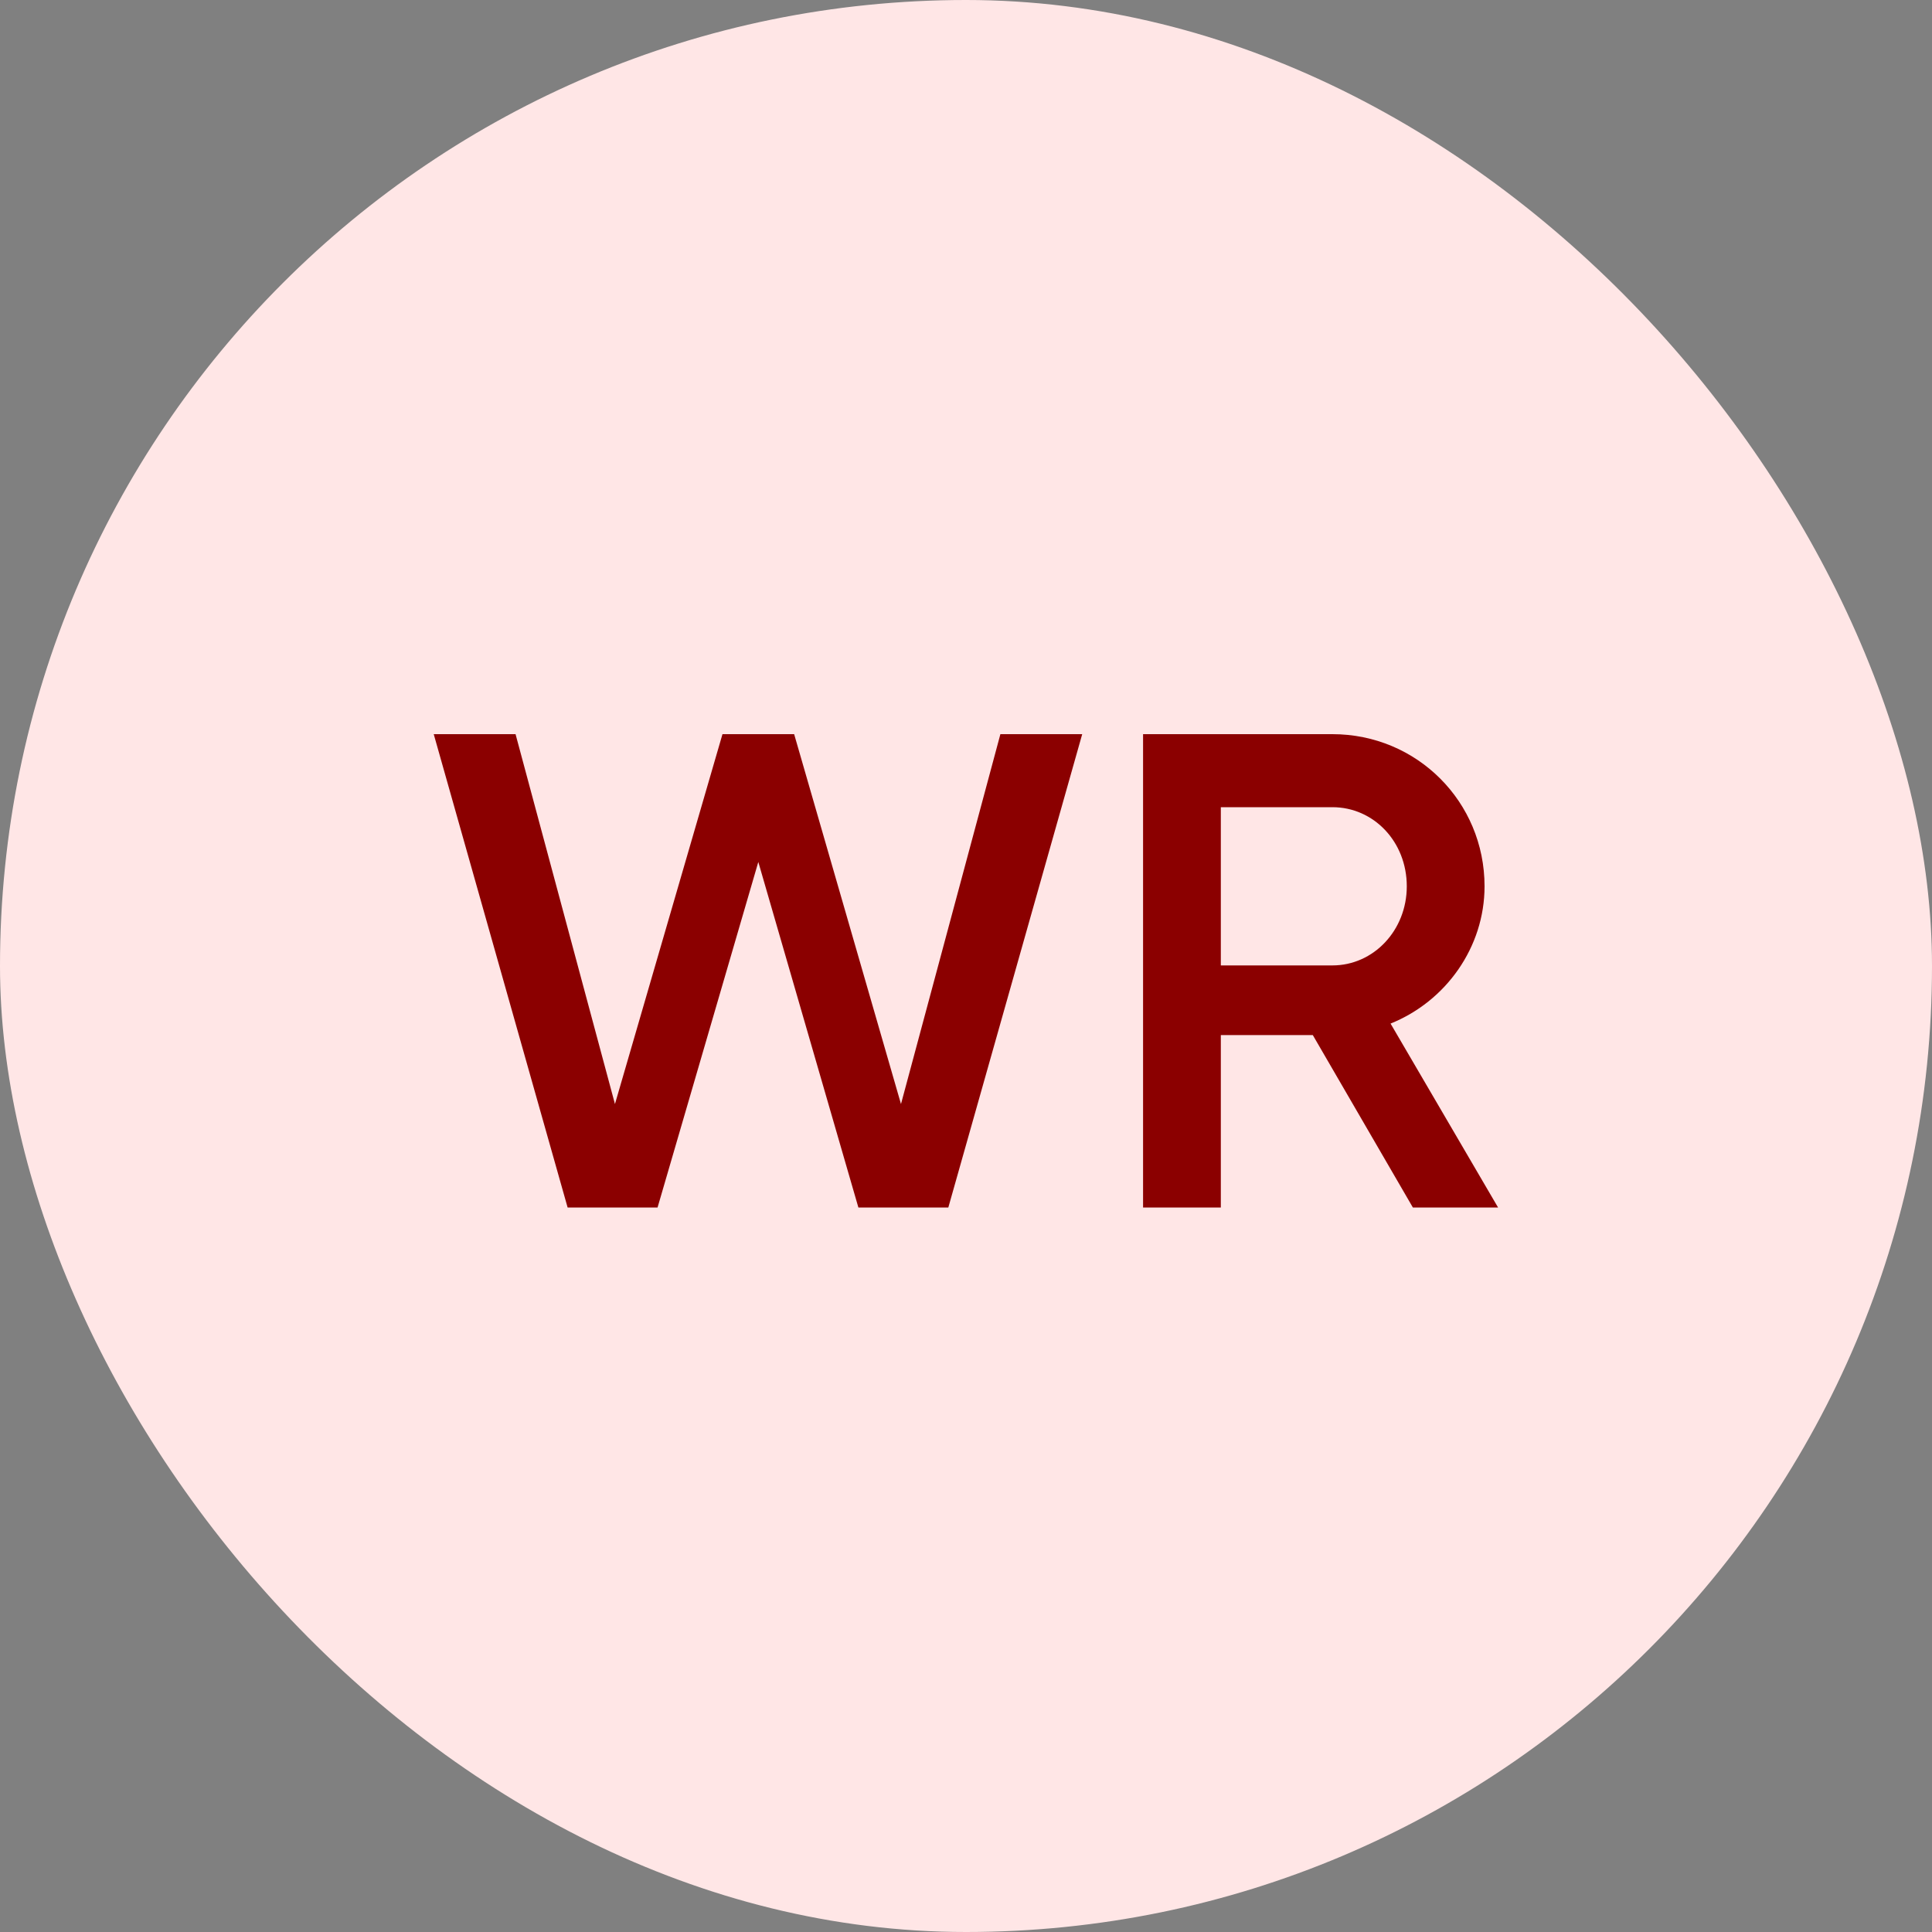 <svg width="40" height="40" viewBox="0 0 40 40" fill="none" xmlns="http://www.w3.org/2000/svg">
<rect x="0" y="0" width="40" height="40" fill="#808080" stroke="none"/>
<rect width="40" height="40" rx="20" fill="#FFE6E6"/>
<path d="M11.752 25L8.98 15.2H10.674L12.732 22.858L14.958 15.2H16.442L18.654 22.858L20.712 15.2H22.406L19.634 25H17.772L15.7 17.846L13.614 25H11.752ZM29.252 25L27.18 21.43H25.276V25H23.666V15.2H27.586C29.336 15.2 30.736 16.6 30.736 18.35C30.736 19.61 29.938 20.73 28.79 21.192L31.016 25H29.252ZM25.276 16.712V19.988H27.586C28.44 19.988 29.126 19.26 29.126 18.35C29.126 17.426 28.44 16.712 27.586 16.712H25.276Z" fill="#8B0000"/>
</svg>

